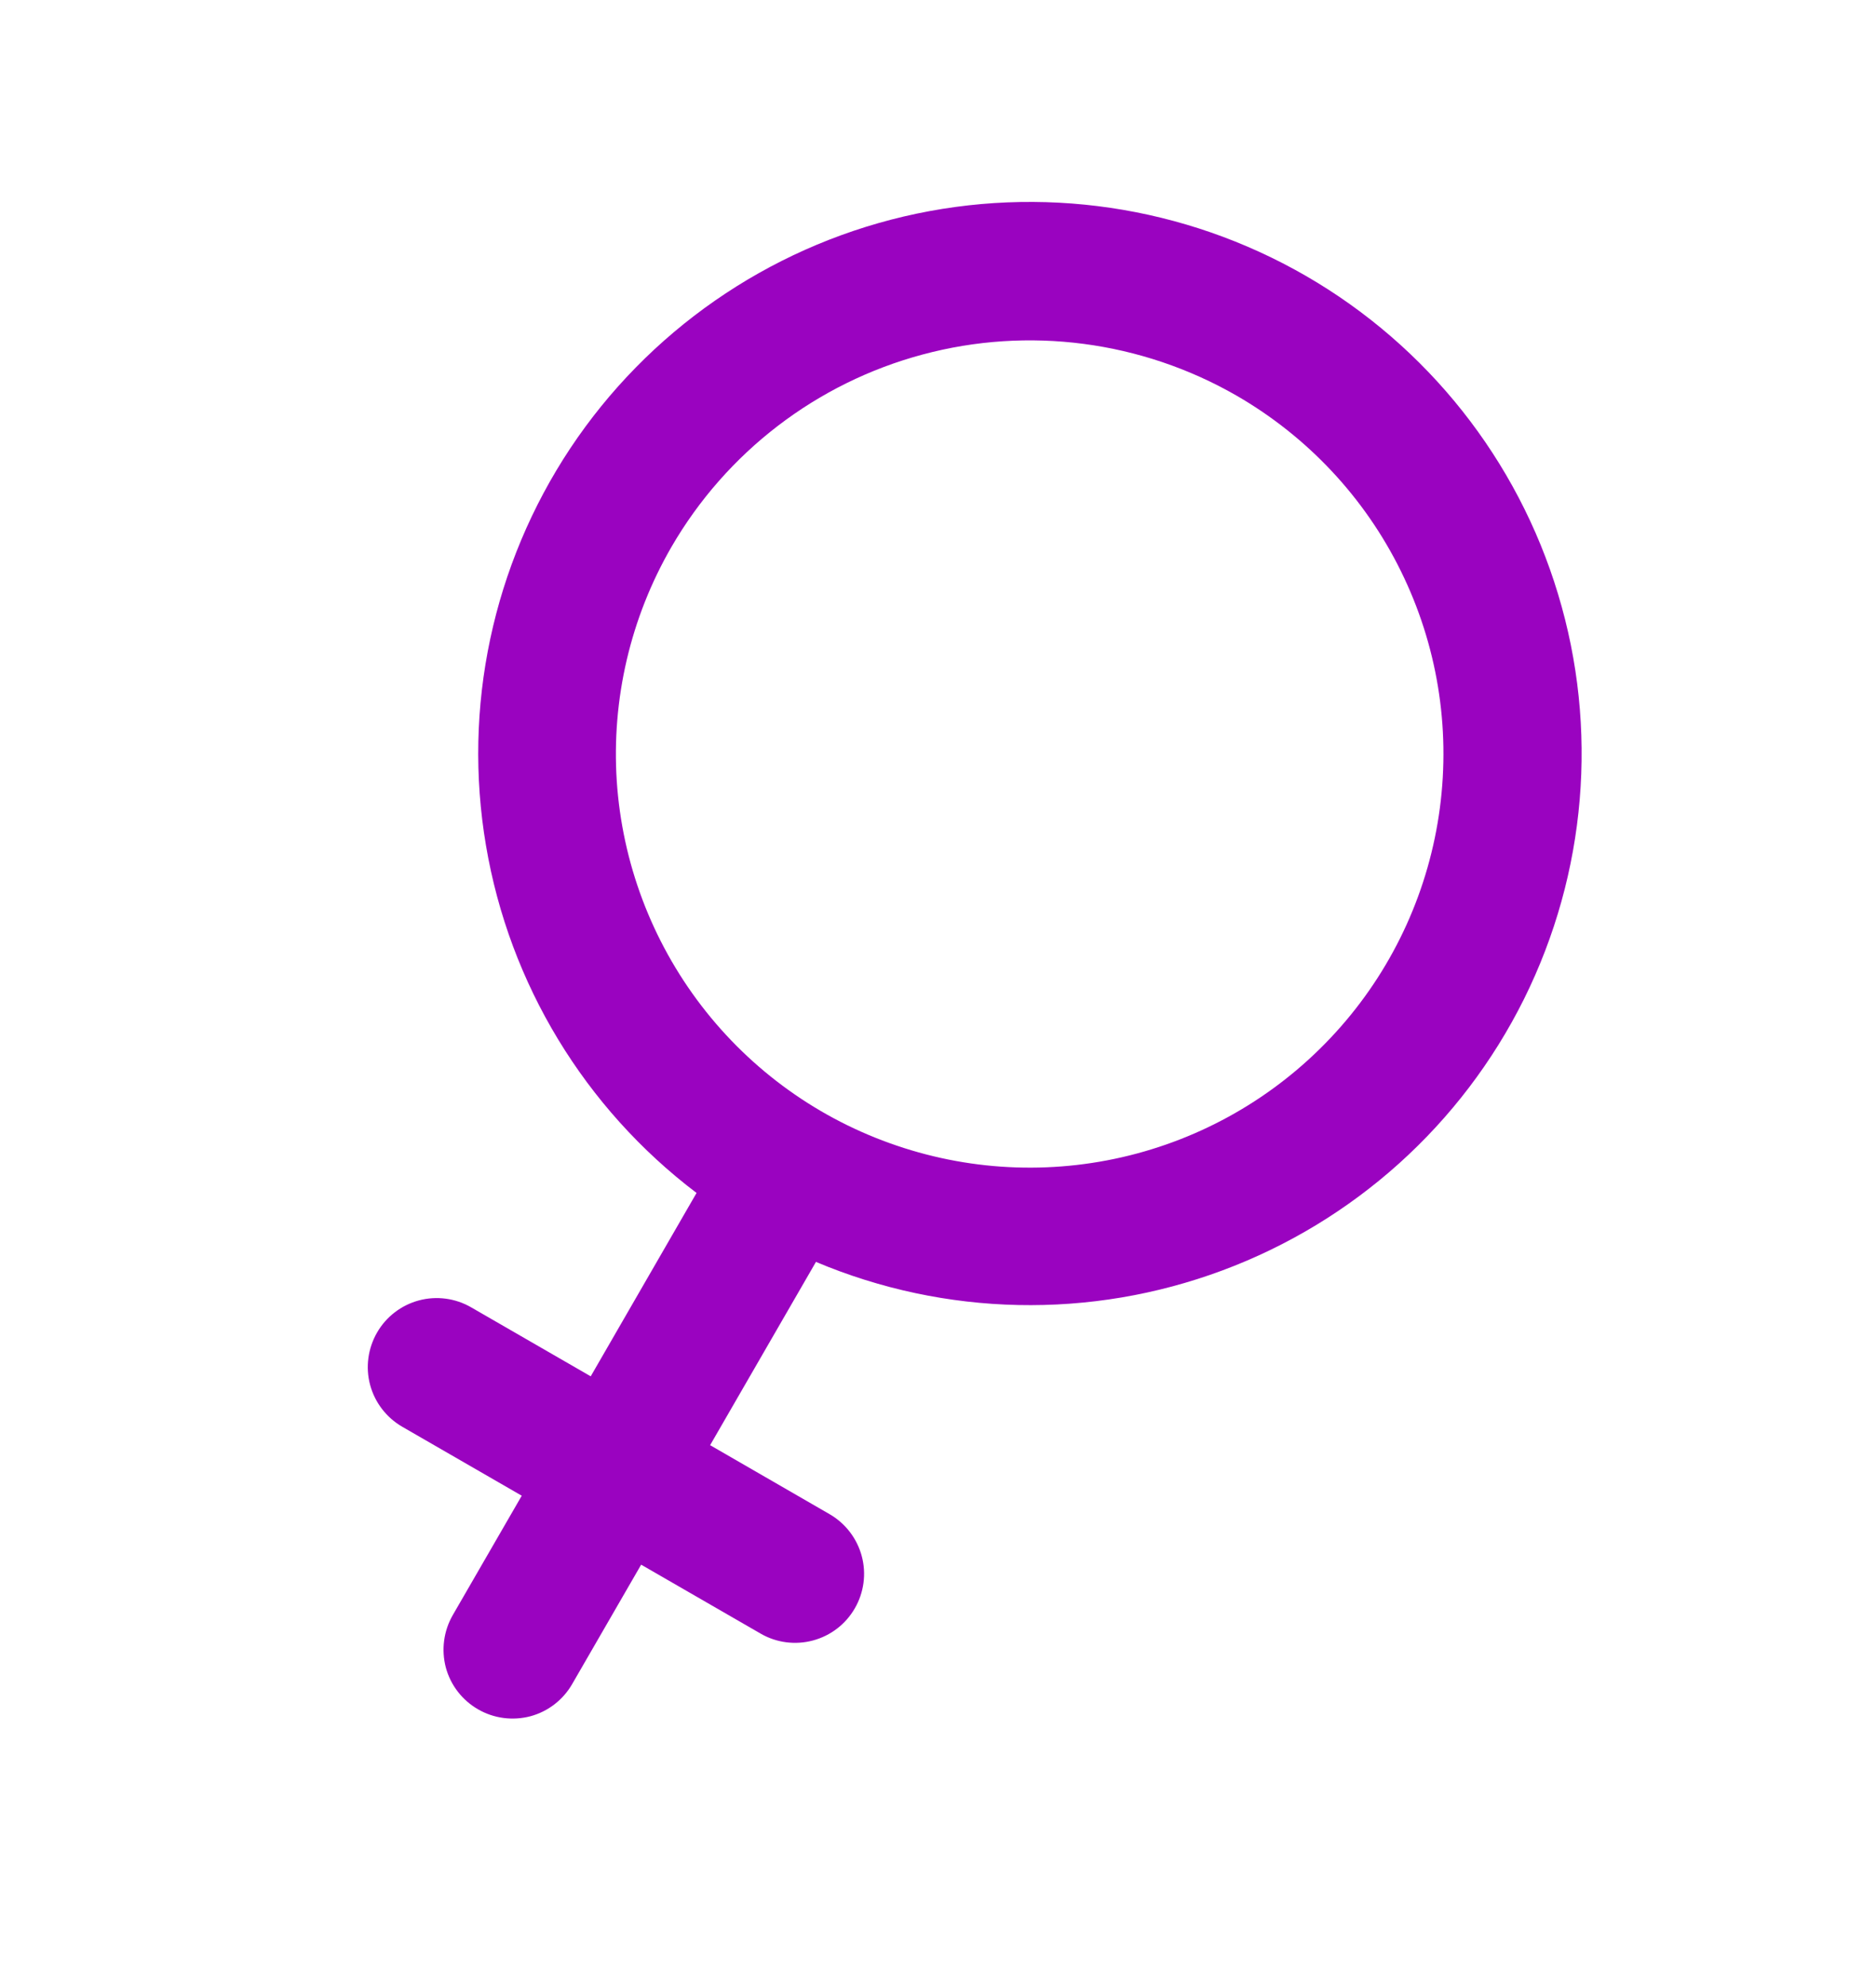 <?xml version="1.0" encoding="UTF-8"?> <svg xmlns="http://www.w3.org/2000/svg" width="17" height="18" viewBox="0 0 17 18" fill="none"><path d="M6.312 10.812L5.353 12.474L4.27 11.849C4.127 11.766 3.956 11.743 3.796 11.786C3.636 11.829 3.499 11.934 3.417 12.077C3.334 12.221 3.311 12.392 3.354 12.552C3.397 12.712 3.502 12.848 3.645 12.931L4.728 13.556L4.103 14.638C4.02 14.782 3.998 14.953 4.04 15.113C4.083 15.273 4.188 15.409 4.332 15.492C4.475 15.575 4.646 15.597 4.806 15.555C4.966 15.512 5.102 15.407 5.185 15.263L5.81 14.181L6.893 14.806C7.036 14.889 7.207 14.911 7.367 14.868C7.527 14.825 7.663 14.721 7.746 14.577C7.829 14.434 7.852 14.263 7.809 14.103C7.766 13.943 7.661 13.806 7.517 13.723L6.435 13.098L7.394 11.437C8.566 11.931 9.882 11.959 11.075 11.515C12.267 11.072 13.245 10.192 13.811 9.053C14.376 7.914 14.487 6.602 14.119 5.385C13.752 4.167 12.934 3.136 11.833 2.5C10.731 1.864 9.429 1.672 8.191 1.962C6.953 2.253 5.872 3.004 5.168 4.063C4.465 5.123 4.191 6.41 4.404 7.664C4.616 8.918 5.299 10.044 6.312 10.812ZM11.206 3.586C11.848 3.957 12.366 4.509 12.694 5.175C13.022 5.84 13.145 6.587 13.048 7.322C12.951 8.058 12.639 8.748 12.15 9.305C11.661 9.863 11.018 10.263 10.301 10.455C9.585 10.647 8.828 10.622 8.126 10.383C7.423 10.145 6.808 9.704 6.356 9.115C5.905 8.527 5.638 7.818 5.589 7.078C5.541 6.338 5.713 5.6 6.084 4.958C6.582 4.098 7.401 3.47 8.361 3.213C9.321 2.955 10.344 3.09 11.206 3.586Z" fill="#9A03C0"></path></svg> 